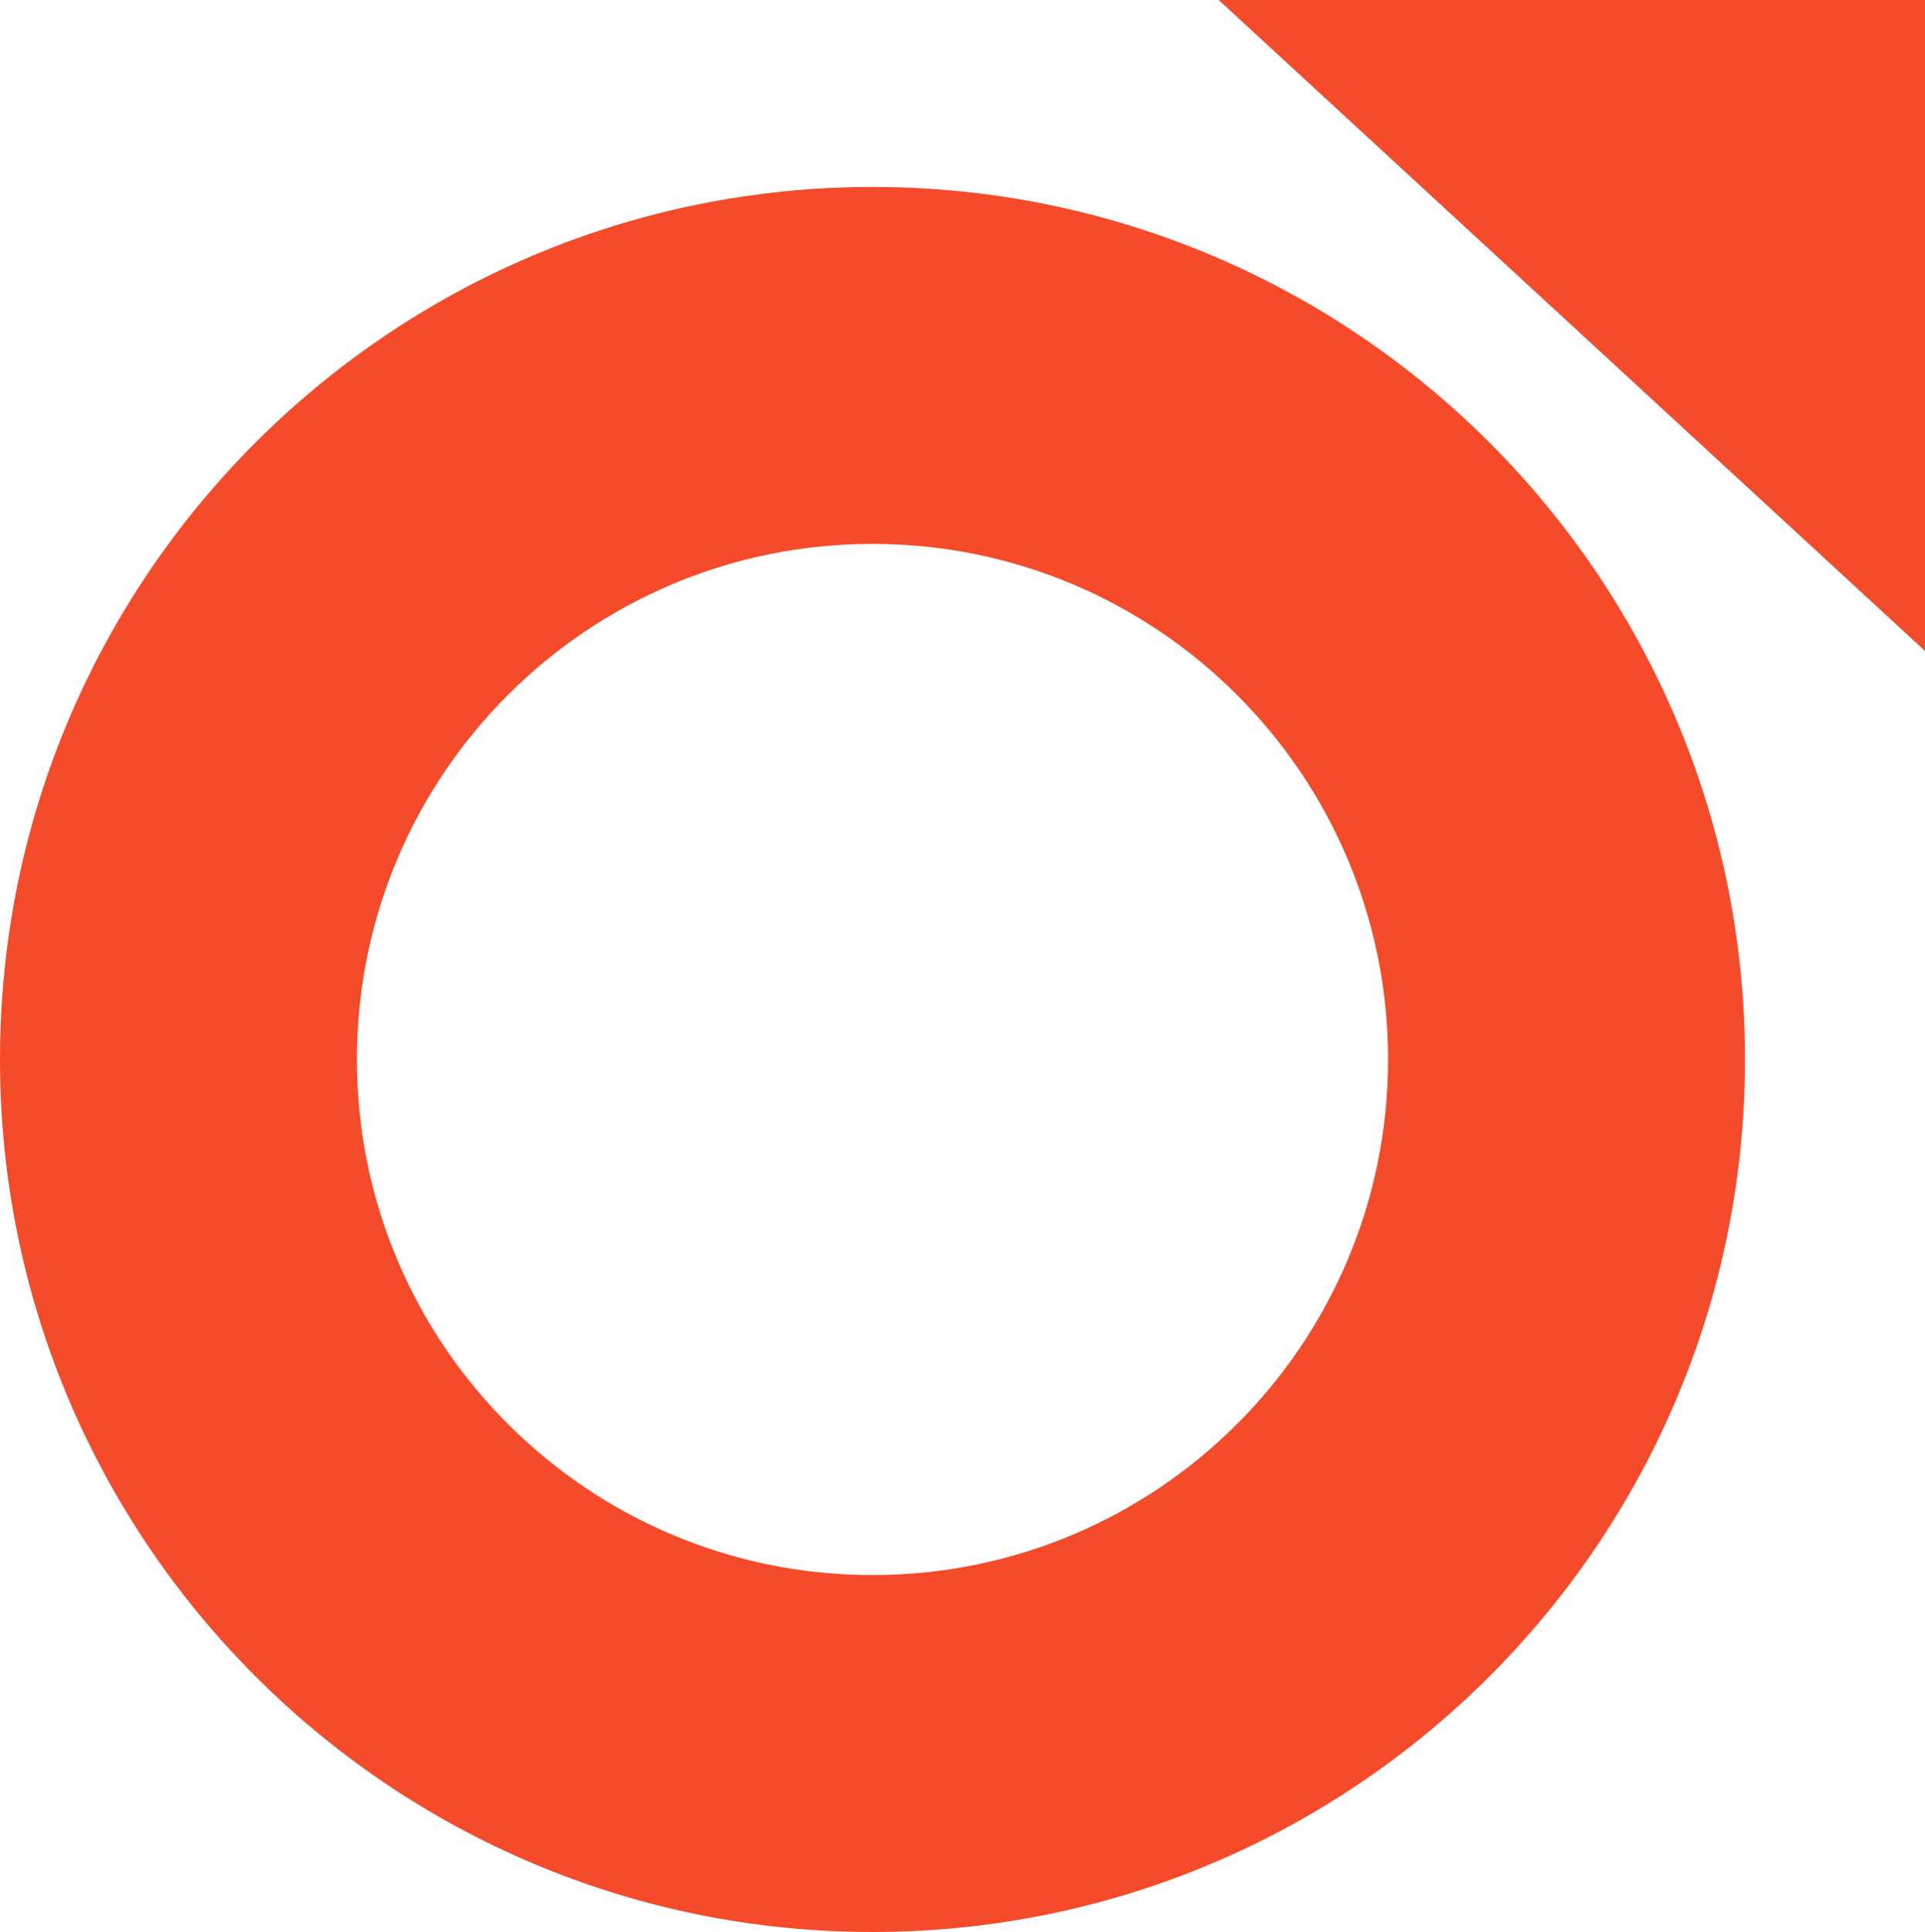 <?xml version="1.0" encoding="UTF-8"?> <svg xmlns="http://www.w3.org/2000/svg" width="278" height="279" viewBox="0 0 278 279" fill="none"><path fill-rule="evenodd" clip-rule="evenodd" d="M252 153C252 222.588 195.588 279 126 279C56.412 279 0 222.588 0 153C0 83.412 56.412 27 126 27C195.588 27 252 83.412 252 153ZM126 227.455C167.12 227.455 200.455 194.12 200.455 153C200.455 111.88 167.12 78.546 126 78.546C84.88 78.546 51.545 111.88 51.545 153C51.545 194.12 84.88 227.455 126 227.455Z" fill="#F54B2B"></path><path d="M278 94L176 0H278V94Z" fill="#F54B2B"></path></svg> 